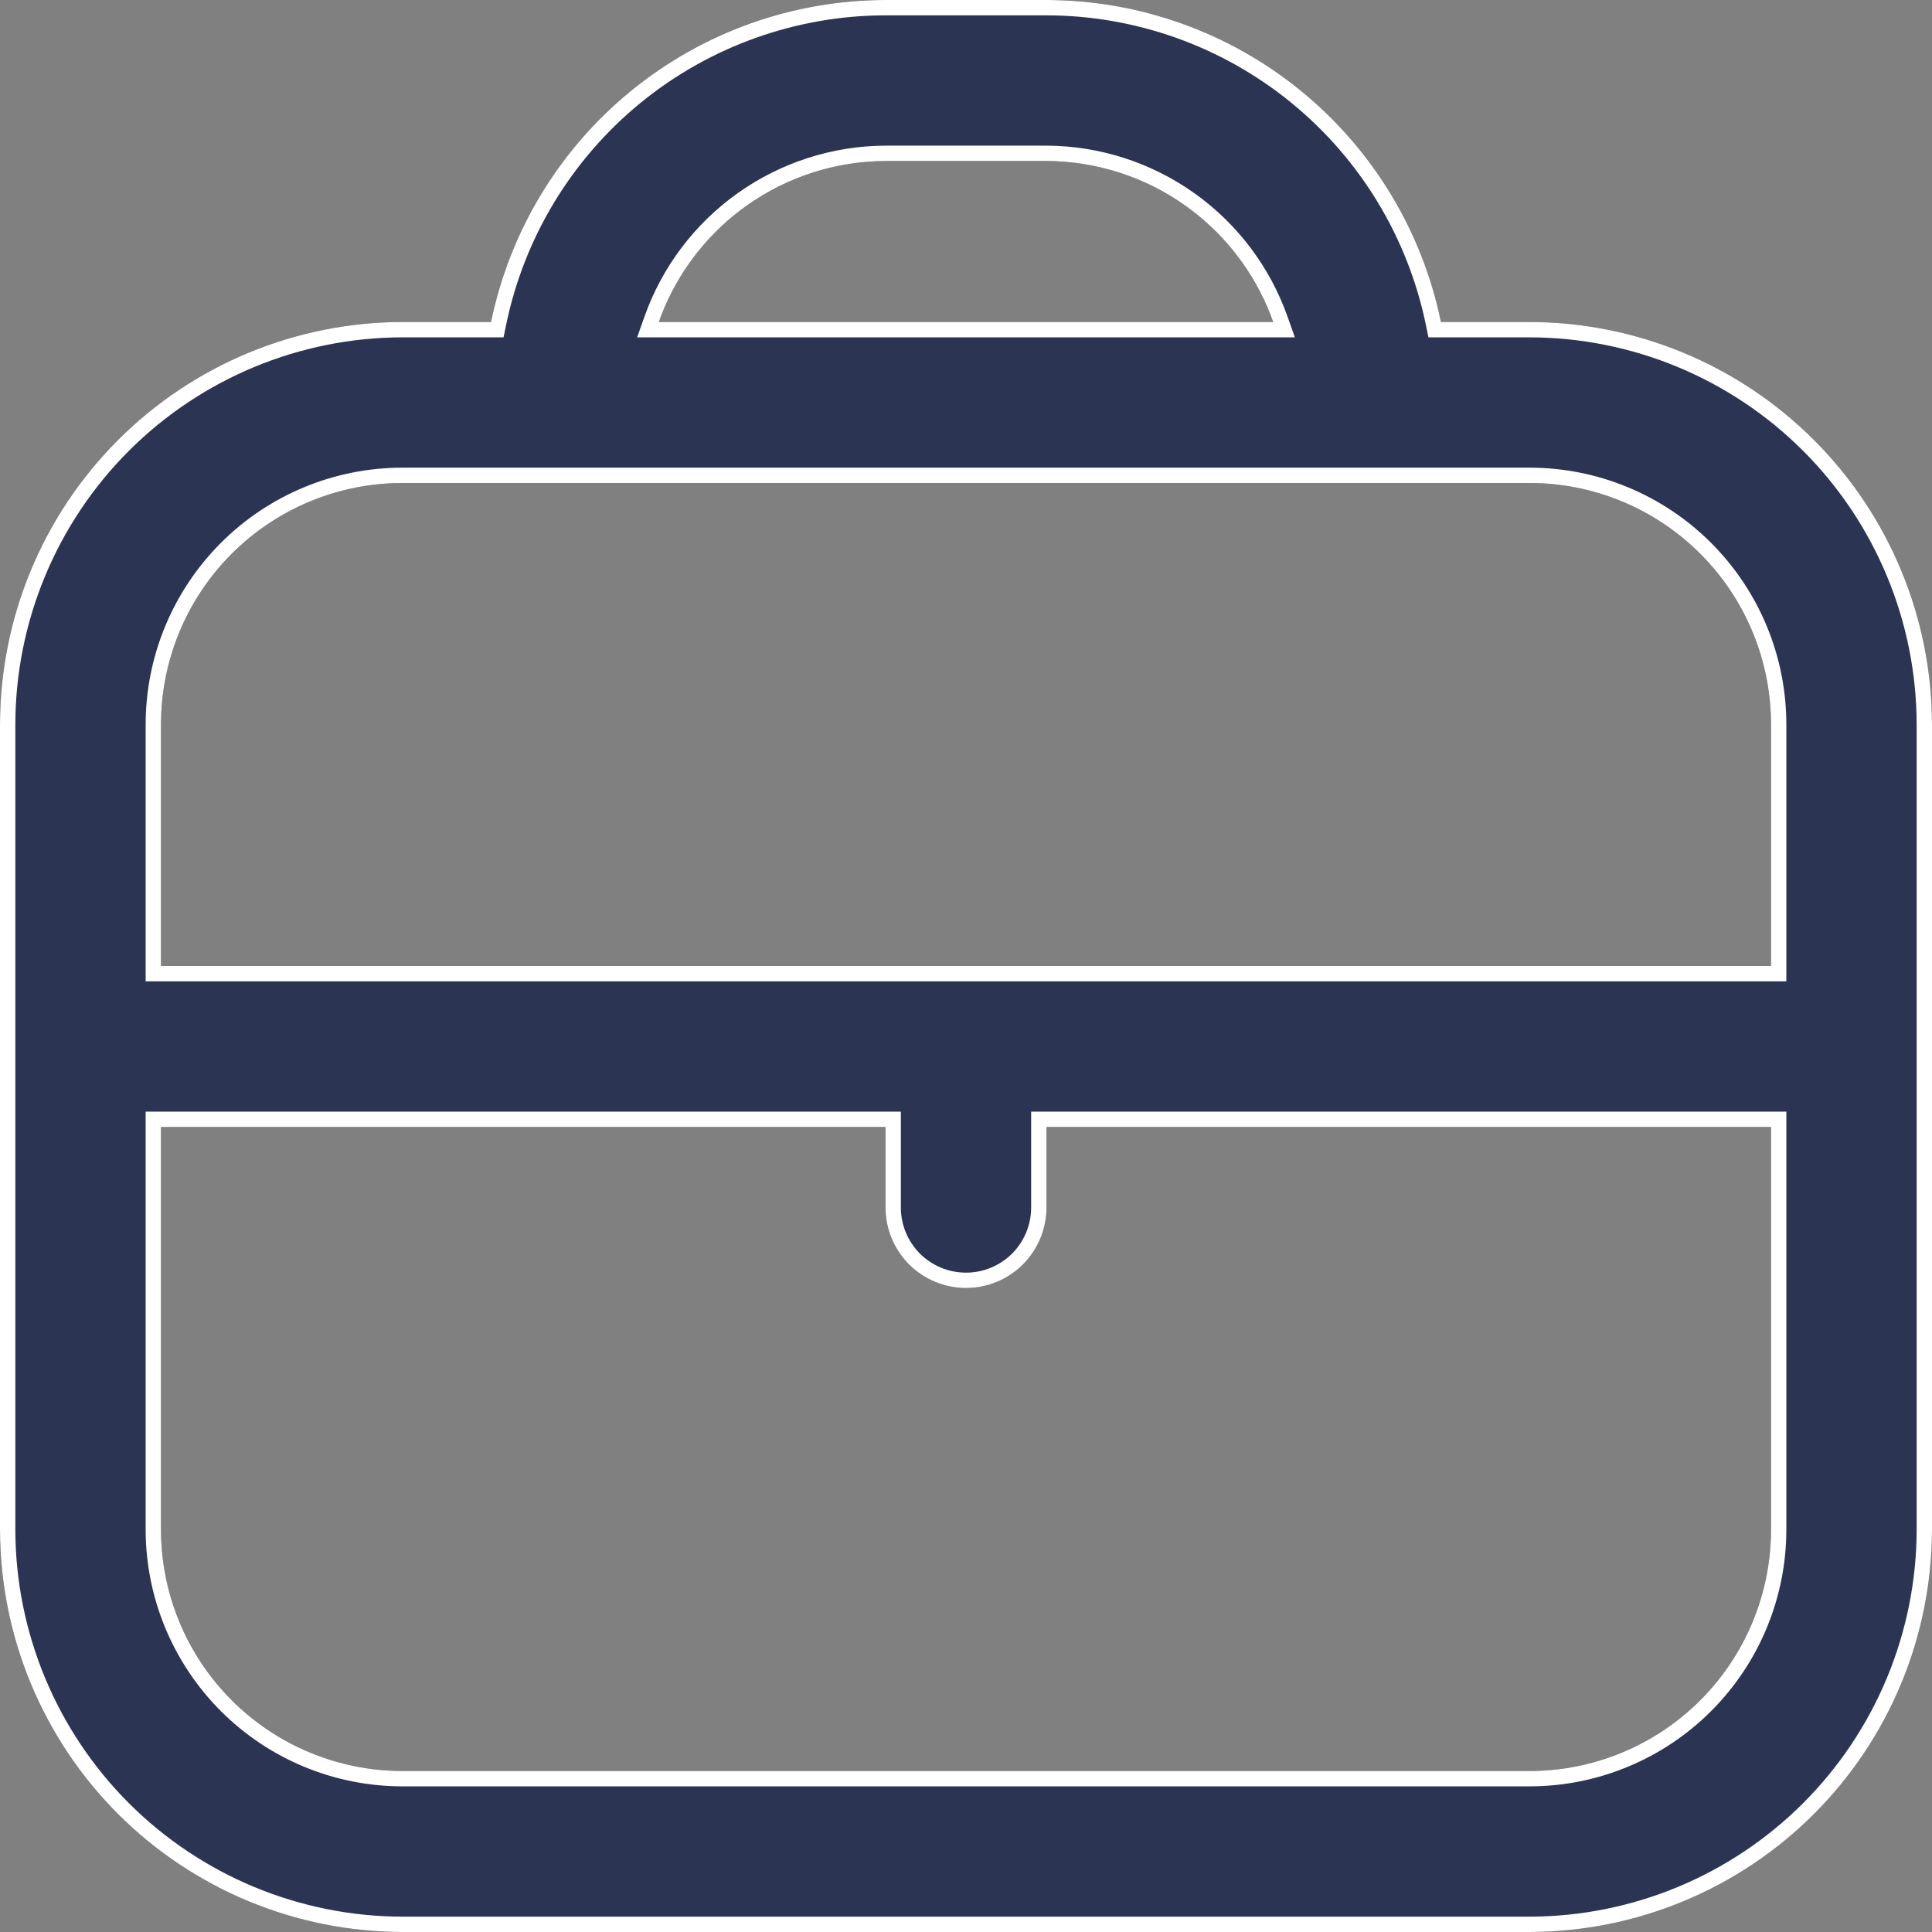 <svg width="36" height="36" viewBox="0 0 36 36" fill="none" xmlns="http://www.w3.org/2000/svg">
<rect x="0" y="0" width="36" height="36" fill="#808080" stroke="none"/>
<path d="M28.5 6H26.85C26.502 4.307 25.581 2.786 24.242 1.693C22.903 0.6 21.228 0.002 19.5 0H16.5C14.772 0.002 13.097 0.6 11.758 1.693C10.419 2.786 9.498 4.307 9.15 6H7.5C5.512 6.002 3.605 6.793 2.199 8.199C0.793 9.605 0.002 11.512 0 13.5V28.5C0.002 30.488 0.793 32.395 2.199 33.801C3.605 35.207 5.512 35.998 7.5 36H28.5C30.488 35.998 32.395 35.207 33.801 33.801C35.207 32.395 35.998 30.488 36 28.5V13.5C35.998 11.512 35.207 9.605 33.801 8.199C32.395 6.793 30.488 6.002 28.5 6ZM16.5 3H19.5C20.427 3.004 21.331 3.294 22.087 3.831C22.843 4.368 23.415 5.126 23.724 6H12.276C12.585 5.126 13.157 4.368 13.913 3.831C14.669 3.294 15.573 3.004 16.5 3ZM7.5 9H28.5C29.694 9 30.838 9.474 31.682 10.318C32.526 11.162 33 12.306 33 13.5V18H3V13.5C3 12.306 3.474 11.162 4.318 10.318C5.162 9.474 6.307 9 7.5 9ZM28.5 33H7.5C6.307 33 5.162 32.526 4.318 31.682C3.474 30.838 3 29.694 3 28.5V21H16.5V22.5C16.5 22.898 16.658 23.279 16.939 23.561C17.221 23.842 17.602 24 18 24C18.398 24 18.779 23.842 19.061 23.561C19.342 23.279 19.5 22.898 19.5 22.5V21H33V28.5C33 29.694 32.526 30.838 31.682 31.682C30.838 32.526 29.694 33 28.5 33Z" fill="#2B3453"/>
<path fill-rule="evenodd" clip-rule="evenodd" d="M26.617 6.286L26.57 6.058C26.235 4.429 25.349 2.966 24.061 1.914C22.773 0.863 21.162 0.288 19.5 0.286H16.5C14.838 0.288 13.227 0.863 11.939 1.914C10.651 2.966 9.765 4.429 9.43 6.058L9.383 6.286H7.5C5.588 6.288 3.754 7.049 2.401 8.401C1.049 9.754 0.288 11.588 0.286 13.5V28.5C0.288 30.413 1.049 32.246 2.401 33.599C3.754 34.951 5.588 35.712 7.5 35.714H28.5C30.412 35.712 32.246 34.951 33.599 33.599C34.951 32.246 35.712 30.412 35.714 28.5V13.5C35.712 11.588 34.951 9.754 33.599 8.401C32.246 7.049 30.412 6.288 28.5 6.286H26.617ZM28.5 6C30.488 6.002 32.395 6.793 33.801 8.199C35.207 9.605 35.998 11.512 36 13.5V28.5C35.998 30.488 35.207 32.395 33.801 33.801C32.395 35.207 30.488 35.998 28.5 36H7.5C5.512 35.998 3.605 35.207 2.199 33.801C0.793 32.395 0.002 30.488 0 28.5V13.5C0.002 11.512 0.793 9.605 2.199 8.199C3.605 6.793 5.512 6.002 7.5 6H9.15C9.498 4.307 10.419 2.786 11.758 1.693C13.097 0.6 14.772 0.002 16.5 0H19.5C21.228 0.002 22.903 0.6 24.242 1.693C25.581 2.786 26.502 4.307 26.85 6H28.5ZM16.499 2.714L16.5 2.714L19.501 2.714C20.488 2.718 21.448 3.027 22.253 3.598C23.057 4.169 23.665 4.975 23.993 5.905L24.128 6.286H11.872L12.007 5.905C12.335 4.975 12.943 4.169 13.748 3.598C14.552 3.027 15.512 2.718 16.499 2.714ZM33.286 18.286H2.714V13.5C2.714 12.231 3.218 11.014 4.116 10.116C5.013 9.218 6.231 8.714 7.5 8.714H28.5C29.769 8.714 30.986 9.218 31.884 10.116C32.782 11.014 33.286 12.231 33.286 13.5V18.286ZM2.714 20.714H16.786V22.5C16.786 22.822 16.914 23.131 17.141 23.359C17.369 23.586 17.678 23.714 18 23.714C18.322 23.714 18.631 23.586 18.859 23.359C19.086 23.131 19.214 22.822 19.214 22.5V20.714H33.286V28.5C33.286 29.769 32.782 30.986 31.884 31.884C30.986 32.782 29.769 33.286 28.5 33.286H7.5C6.231 33.286 5.013 32.782 4.116 31.884C3.218 30.986 2.714 29.769 2.714 28.5V20.714ZM16.5 3H19.5C20.427 3.004 21.331 3.294 22.087 3.831C22.759 4.309 23.286 4.961 23.612 5.714C23.652 5.808 23.69 5.903 23.724 6H12.276C12.31 5.903 12.348 5.808 12.388 5.714C12.714 4.961 13.241 4.309 13.913 3.831C14.669 3.294 15.573 3.004 16.5 3ZM28.5 9H7.5C6.307 9 5.162 9.474 4.318 10.318C3.474 11.162 3 12.306 3 13.5V18H33V13.5C33 12.306 32.526 11.162 31.682 10.318C30.838 9.474 29.694 9 28.5 9ZM4.318 31.682C5.162 32.526 6.307 33 7.5 33H28.5C29.694 33 30.838 32.526 31.682 31.682C32.526 30.838 33 29.694 33 28.5V21H19.5V22.5C19.5 22.898 19.342 23.279 19.061 23.561C18.779 23.842 18.398 24 18 24C17.602 24 17.221 23.842 16.939 23.561C16.658 23.279 16.5 22.898 16.5 22.5V21H3V28.5C3 29.694 3.474 30.838 4.318 31.682Z" fill="white"/>
</svg>
